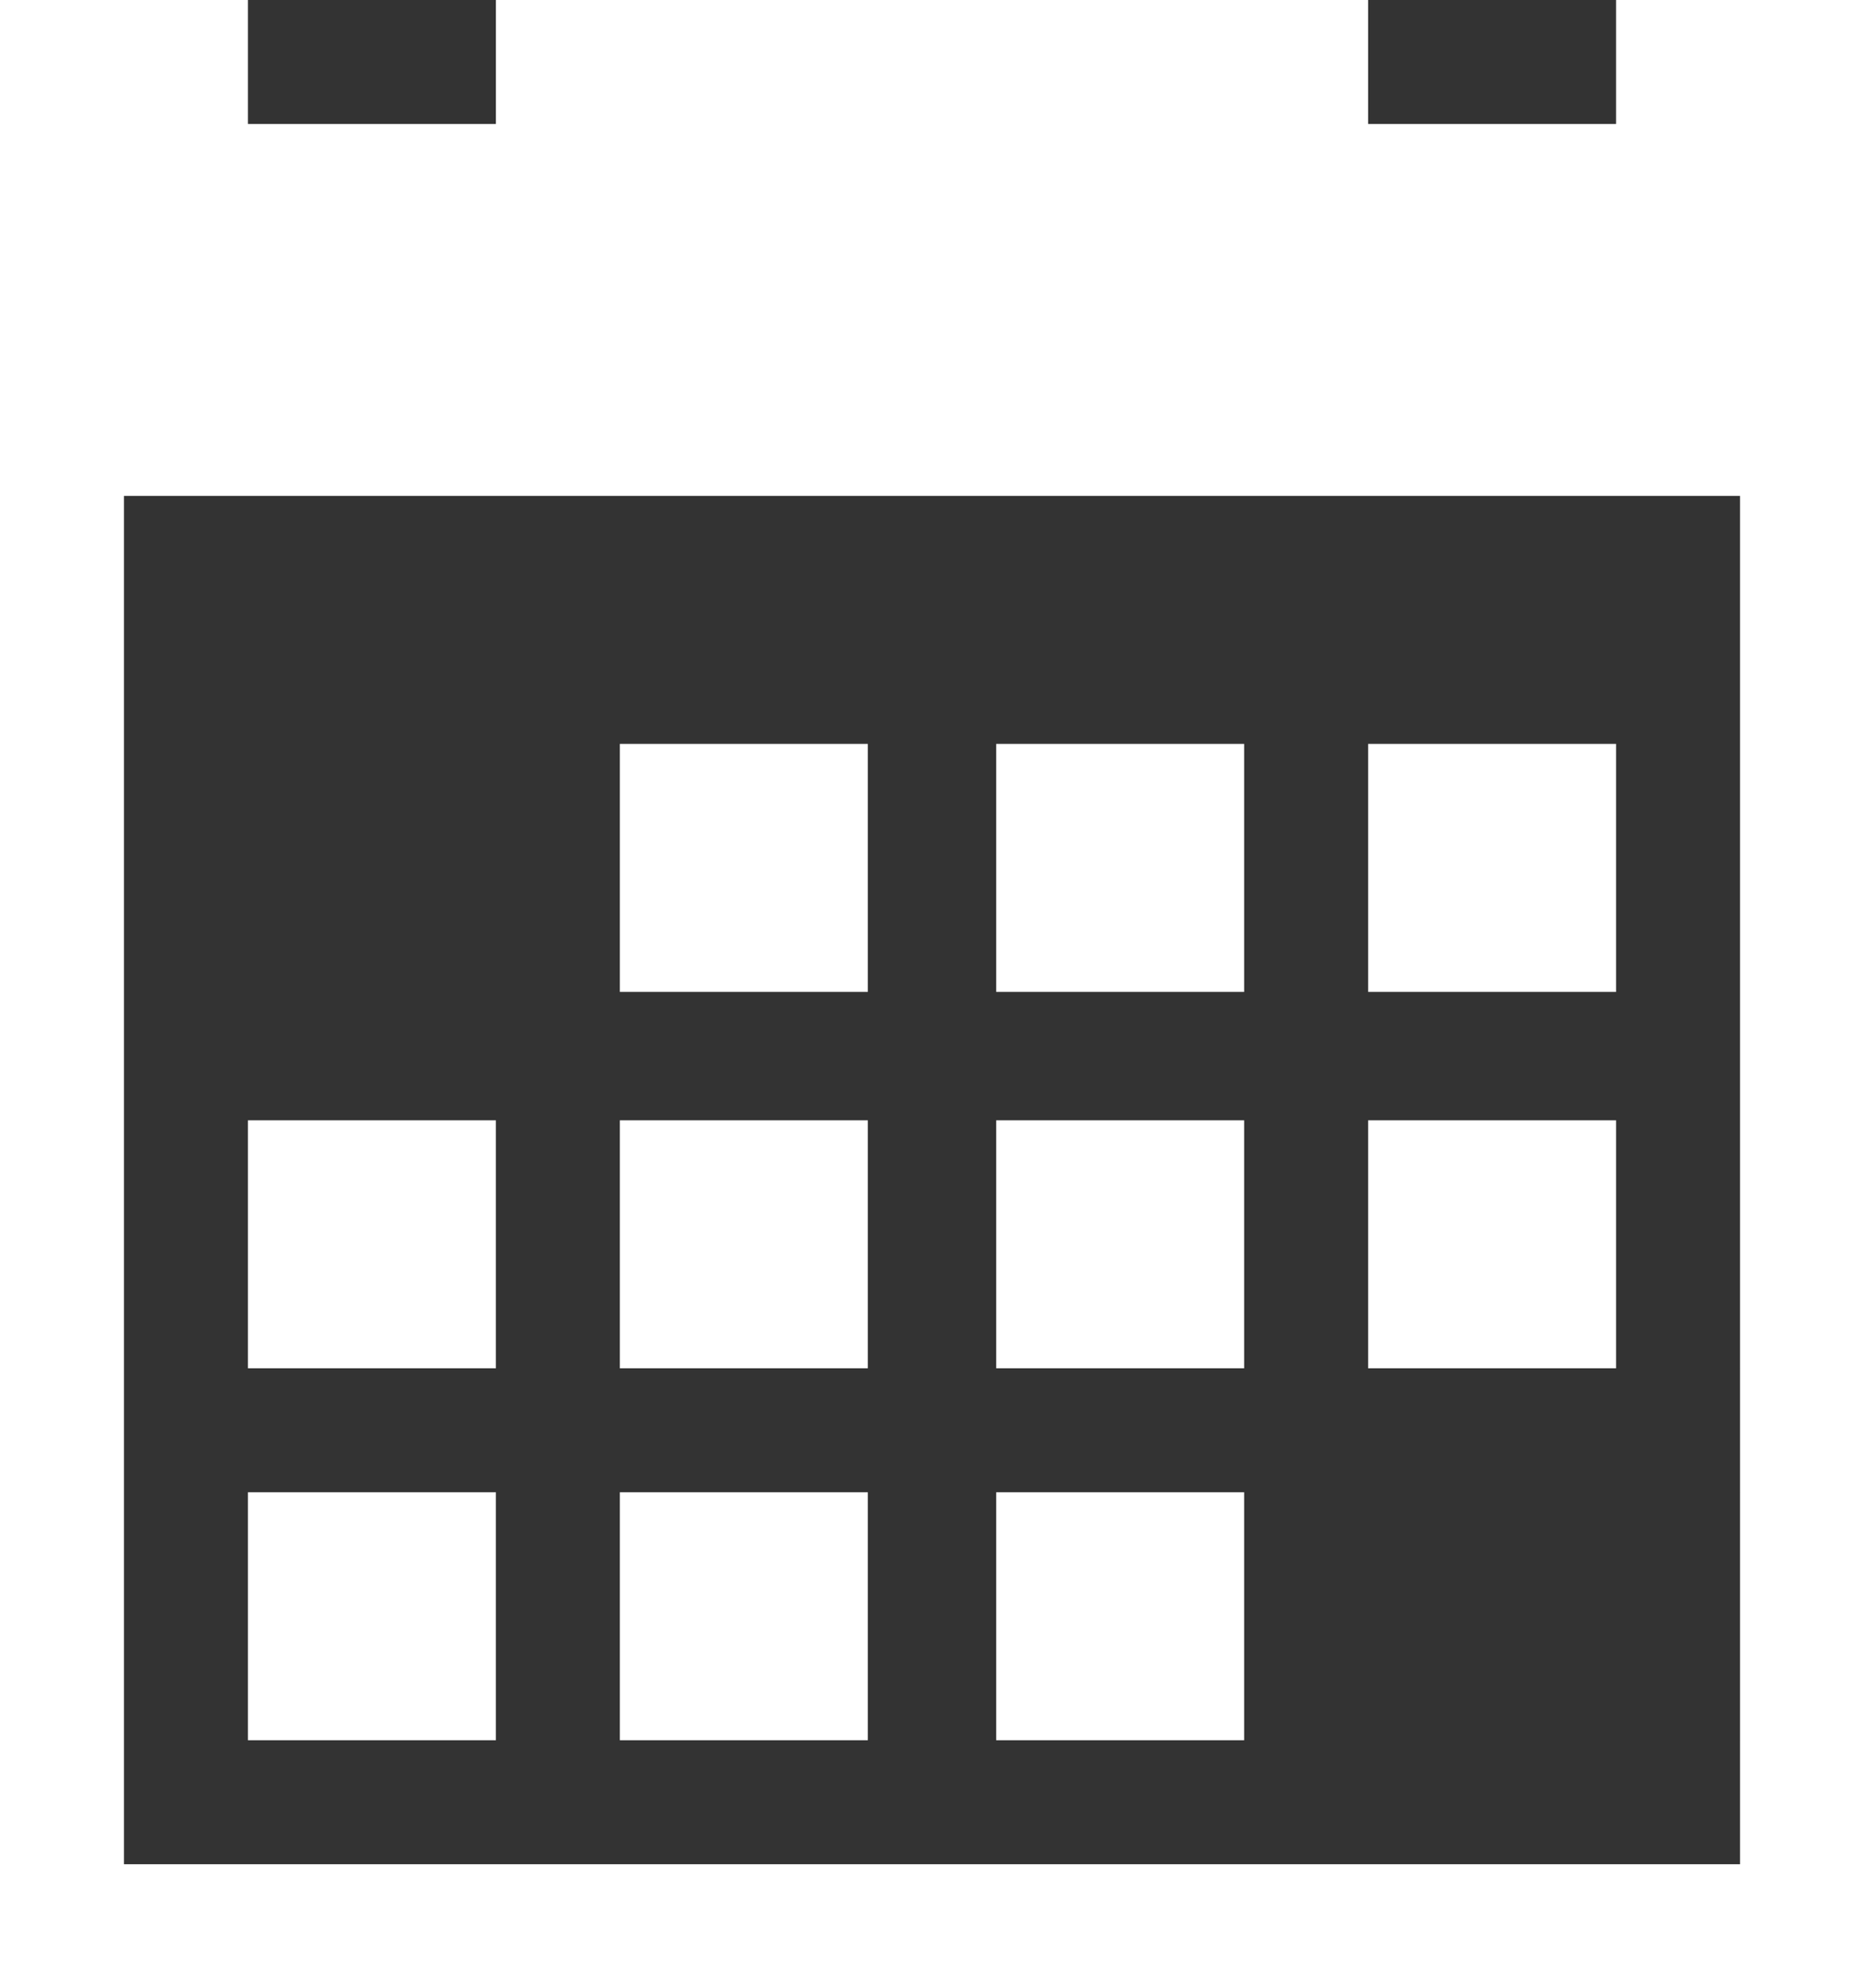 <?xml version="1.0" encoding="utf-8"?>
<!-- Generator: Adobe Illustrator 27.4.0, SVG Export Plug-In . SVG Version: 6.00 Build 0)  -->
<svg version="1.1" id="レイヤー_1" xmlns="http://www.w3.org/2000/svg" xmlns:xlink="http://www.w3.org/1999/xlink" x="0px"
	 y="0px" viewBox="0 0 42.1 44.9" style="enable-background:new 0 0 42.1 44.9;" xml:space="preserve">
<rect x="0" y="0" width="42.1" height="44.9" fill="#333333" stroke="none"/>
<style type="text/css">
	.st0{fill:#FFFFFF;}
</style>
<path id="Icon_metro-calendar" class="st0" d="M14,16.8h5.6v5.6H14V16.8z M22.5,16.8h5.6v5.6h-5.6V16.8z M30.9,16.8h5.6v5.6h-5.6
	V16.8z M5.6,33.7h5.6v5.6H5.6V33.7z M14,33.7h5.6v5.6H14V33.7z M22.5,33.7h5.6v5.6h-5.6V33.7z M14,25.3h5.6v5.6H14L14,25.3z
	 M22.5,25.3h5.6v5.6h-5.6V25.3z M30.9,25.3h5.6v5.6h-5.6V25.3z M5.6,25.3h5.6v5.6H5.6L5.6,25.3z M36.5,0v2.8h-5.6V0H11.2v2.8H5.6V0
	H0v44.9h42.1V0H36.5z M39.3,42.1H2.8V11.2h36.5L39.3,42.1z"/>
</svg>
